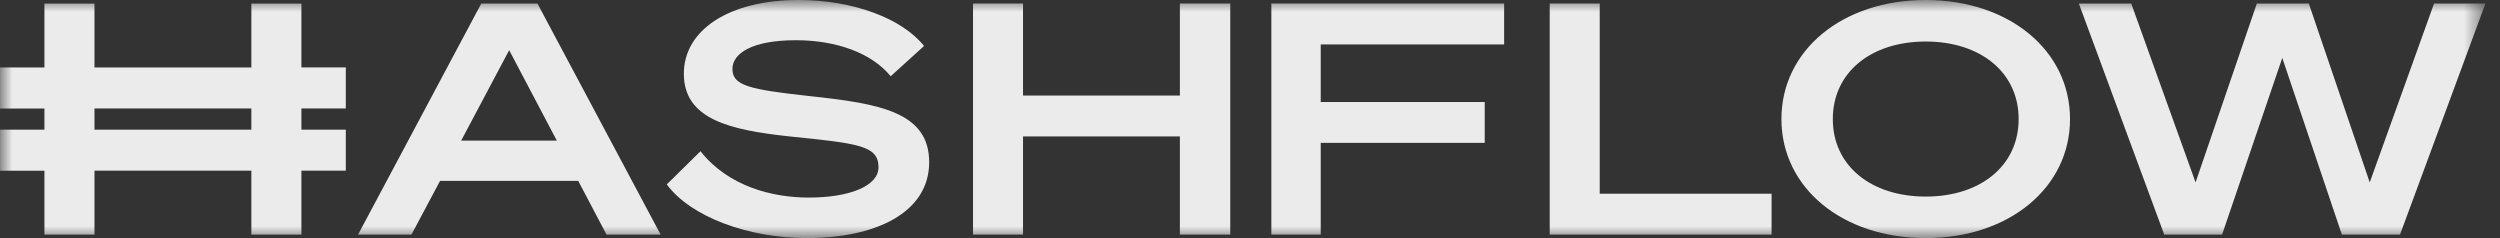 <svg width="105" height="10" viewBox="0 0 105 10" fill="none" xmlns="http://www.w3.org/2000/svg">
<rect x="0" y="0" width="105" height="10" fill="#333333" stroke="none"/>
<g clip-path="url(#clip0_1_562)">
<mask id="mask0_1_562" style="mask-type:luminance" maskUnits="userSpaceOnUse" x="0" y="0" width="105" height="10">
<path d="M104.39 0H0.001V10H104.39V0Z" fill="white"/>
</mask>
<g mask="url(#mask0_1_562)">
<path d="M20.214 0.148L15.039 9.852H17.282L18.483 7.596H24.285L25.473 9.852H27.746L22.573 0.148H20.214ZM21.385 2.108L23.386 5.905H19.37L21.385 2.108Z" fill="white" fill-opacity="0.9"/>
<path d="M28.005 7.744C29.006 9.109 31.436 10 33.879 10C36.782 10 39.025 8.932 39.025 6.811C39.025 4.717 36.966 4.353 34.05 4.041C31.45 3.758 30.762 3.594 30.762 2.892C30.762 2.243 31.592 1.689 33.42 1.689C35.163 1.689 36.623 2.243 37.409 3.202L38.81 1.931C37.883 0.769 35.825 0 33.538 0C30.622 0 28.722 1.258 28.722 3.095C28.722 5.013 30.652 5.46 33.167 5.73C36.053 6.027 36.897 6.109 36.897 7.027C36.897 7.812 35.682 8.298 33.967 8.298C32.452 8.298 30.594 7.838 29.421 6.351L28.005 7.744Z" fill="white" fill-opacity="0.9"/>
<path d="M49.555 0.148V4.013H42.967V0.148H40.867V9.852H42.967V5.73H49.555V9.852H51.671V0.148H49.555Z" fill="white" fill-opacity="0.9"/>
<path d="M55.47 9.852V6H62.358V4.285H55.47V1.866H63.174V0.148H53.397V9.852H55.47Z" fill="white" fill-opacity="0.9"/>
<path d="M65.088 9.852H74.406V8.136H67.188V0.148H65.088V9.852Z" fill="white" fill-opacity="0.9"/>
<path d="M80.881 0C77.365 0 74.82 2.121 74.82 5C74.82 7.879 77.365 10 80.881 10C84.382 10 86.941 7.879 86.941 5C86.941 2.121 84.382 0 80.881 0ZM80.881 1.744C83.181 1.744 84.783 3.041 84.783 5C84.783 6.959 83.183 8.256 80.881 8.256C78.578 8.256 76.978 6.959 76.978 5C76.978 3.041 78.58 1.744 80.881 1.744Z" fill="white" fill-opacity="0.9"/>
<path d="M94.787 0.148L92.214 7.661L89.512 0.148H87.311L90.897 9.852H93.328L95.856 2.432L98.358 9.852H100.801L104.389 0.148H102.23L99.529 7.661L96.97 0.148H94.787Z" fill="white" fill-opacity="0.9"/>
<path d="M14.524 4.556V2.832H12.659V0.151H10.557V2.834H3.968V0.151H1.866V2.834H0.001V4.558H1.866V5.447H0.001V7.171H1.866V9.852H3.968V7.169H10.557V9.852H12.659V7.169H14.524V5.445H12.659V4.556H14.524ZM10.557 5.445H3.968V4.556H10.557V5.445Z" fill="white" fill-opacity="0.9"/>
</g>
</g>
<defs>
<clipPath id="clip0_1_562">
<rect width="105" height="10" fill="white" transform="translate(0.001)"/>
</clipPath>
</defs>
</svg>
